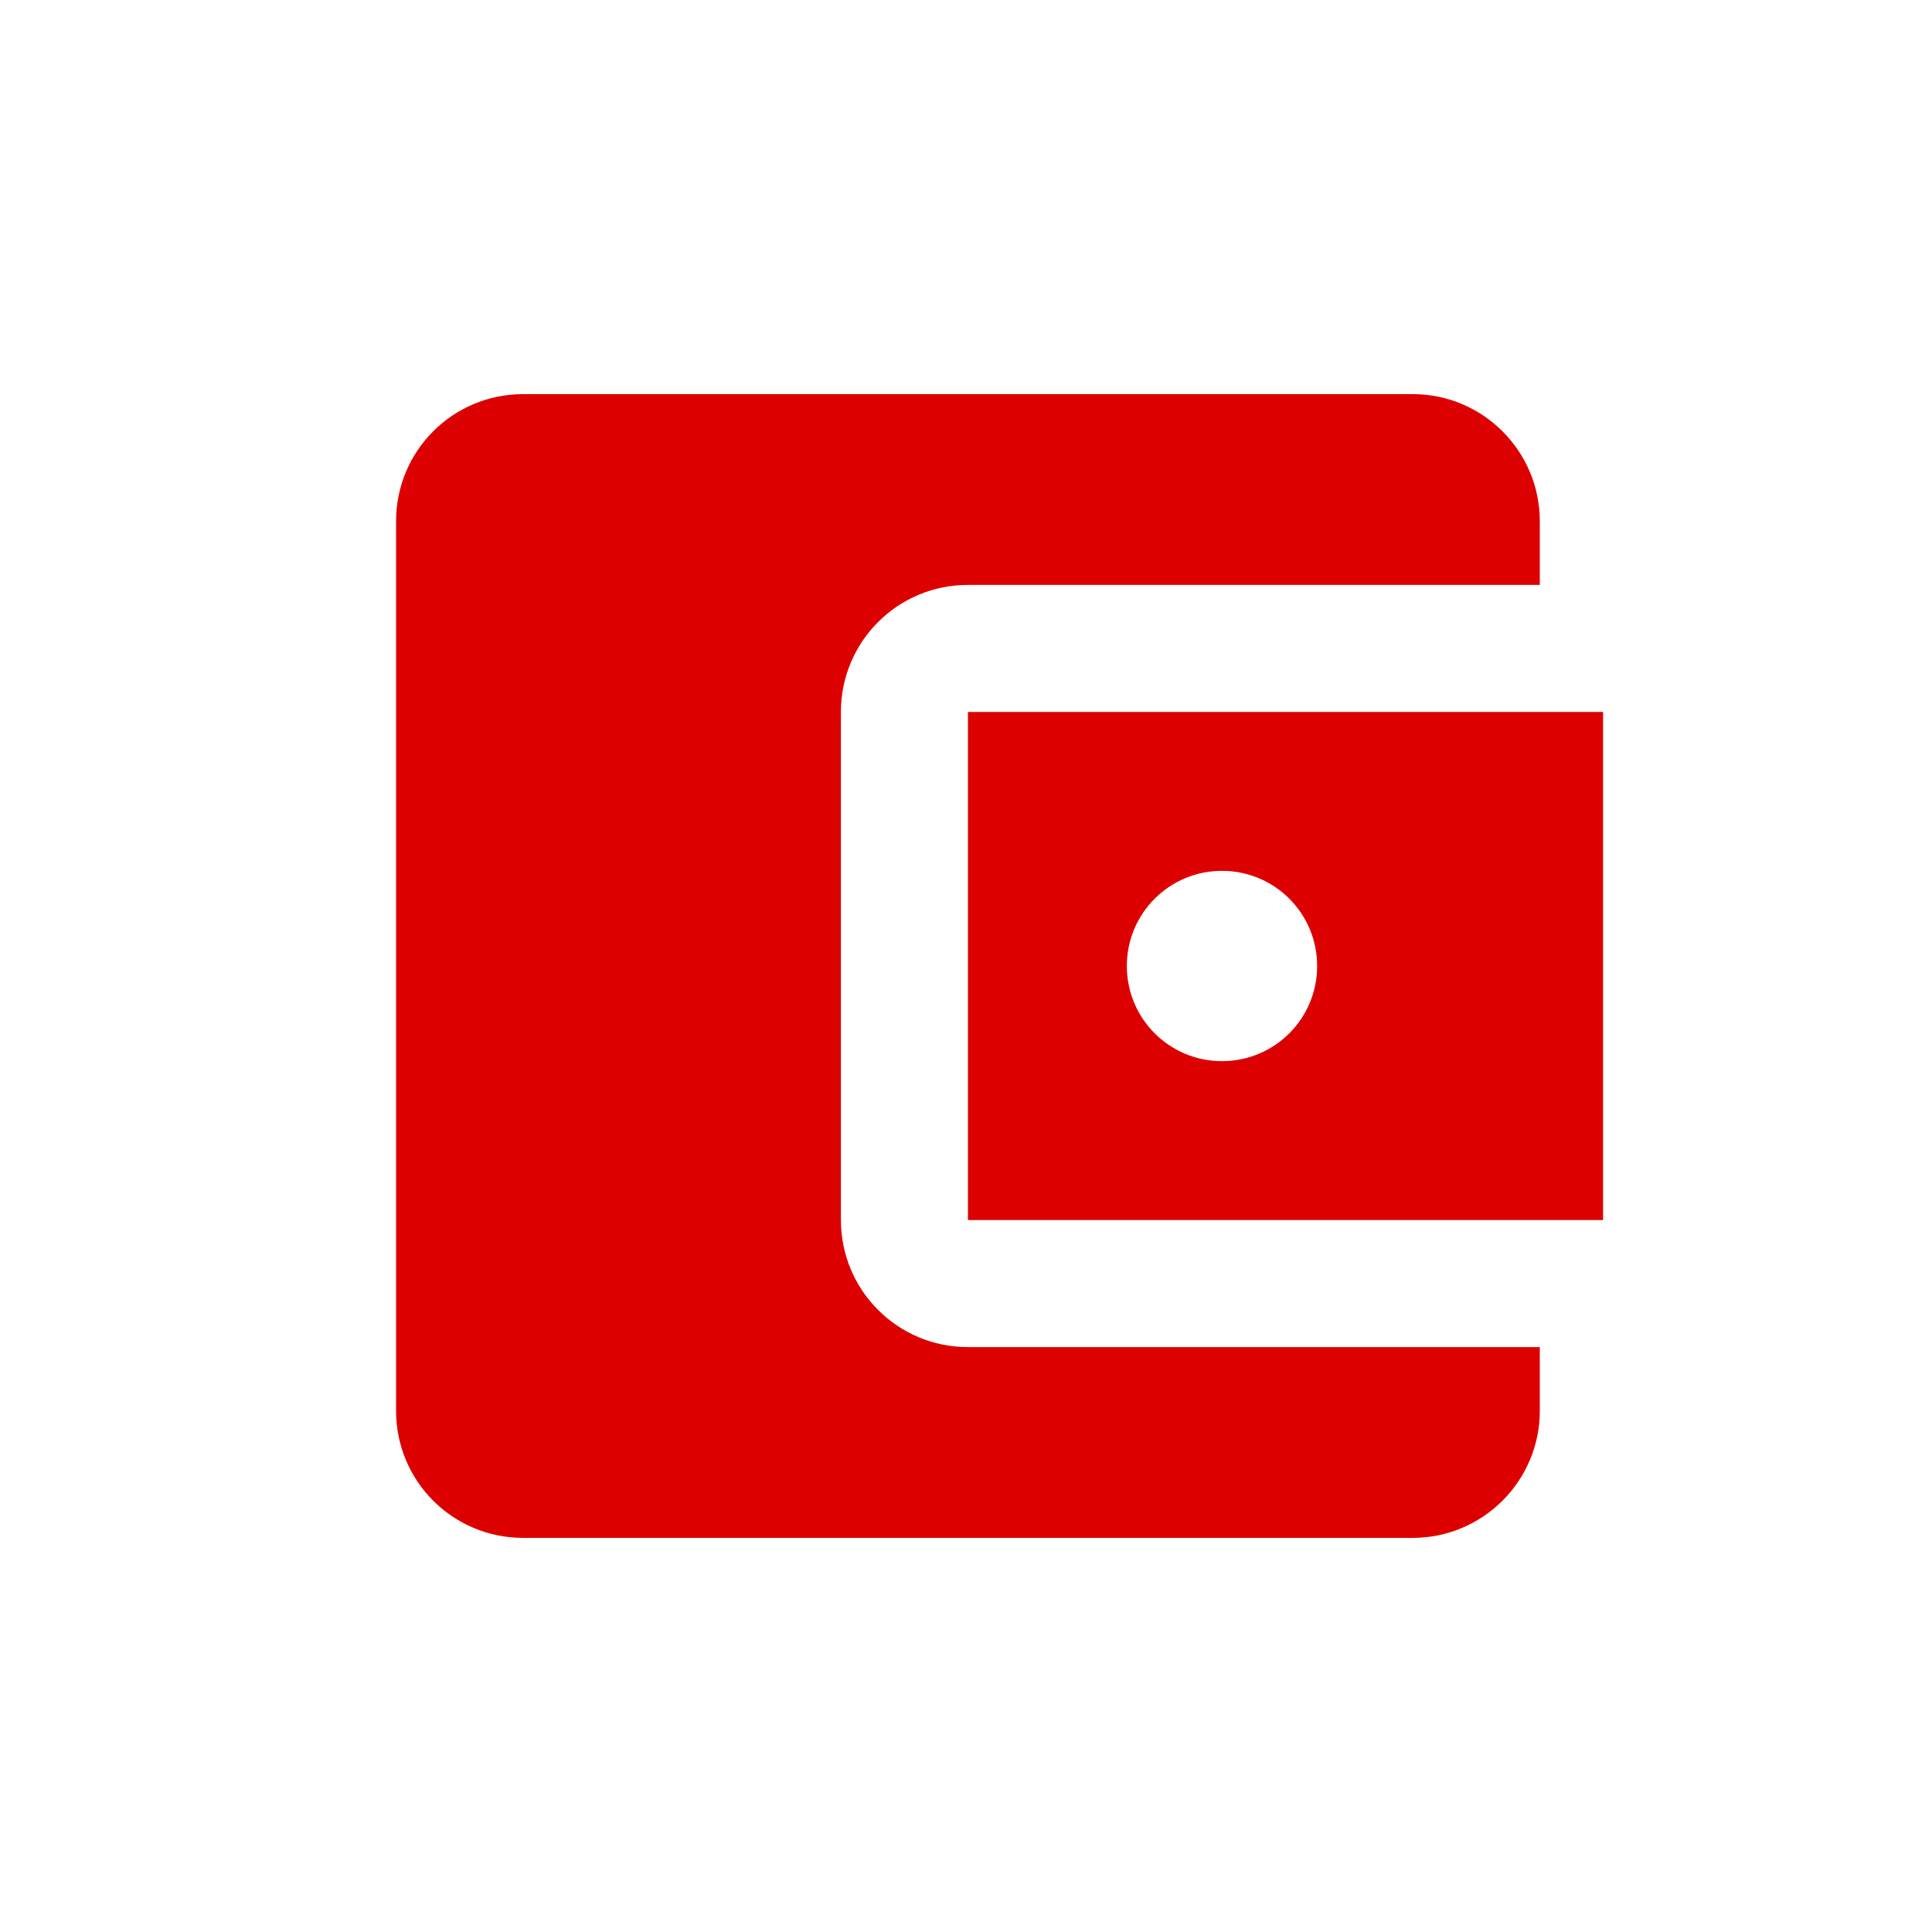 <?xml version="1.0" encoding="UTF-8"?>
<!DOCTYPE svg PUBLIC "-//W3C//DTD SVG 1.1//EN" "http://www.w3.org/Graphics/SVG/1.1/DTD/svg11.dtd">
<svg xmlns="http://www.w3.org/2000/svg" xml:space="preserve" width="40mm" height="40mm" version="1.1" style="shape-rendering:geometricPrecision; text-rendering:geometricPrecision; image-rendering:optimizeQuality; fill-rule:evenodd; clip-rule:evenodd"
viewBox="0 0 4000 4000"
 xmlns:xlink="http://www.w3.org/1999/xlink">
 <defs>
  <style type="text/css">
   <![CDATA[
    .fil0 {fill:#DD0000}
   ]]>
  </style>
 </defs>
 <g id="Layer_x0020_1">
  <path class="fil0" d="M3188 2789l0 132c0,145 -118,263 -263,263l-1842 0c-146,0 -263,-118 -263,-263l0 -1842c0,-145 117,-263 263,-263l1842 0c145,0 263,118 263,263l0 132 -1184 0c-146,0 -263,118 -263,263l0 1052c0,145 117,263 263,263l1184 0zm-1184 -263l1315 0 0 -1052 -1315 0 0 1052 0 0zm526 -329c-109,0 -197,-88 -197,-197 0,-109 88,-197 197,-197 109,0 197,88 197,197 0,109 -88,197 -197,197z"/>
 </g>
</svg>
